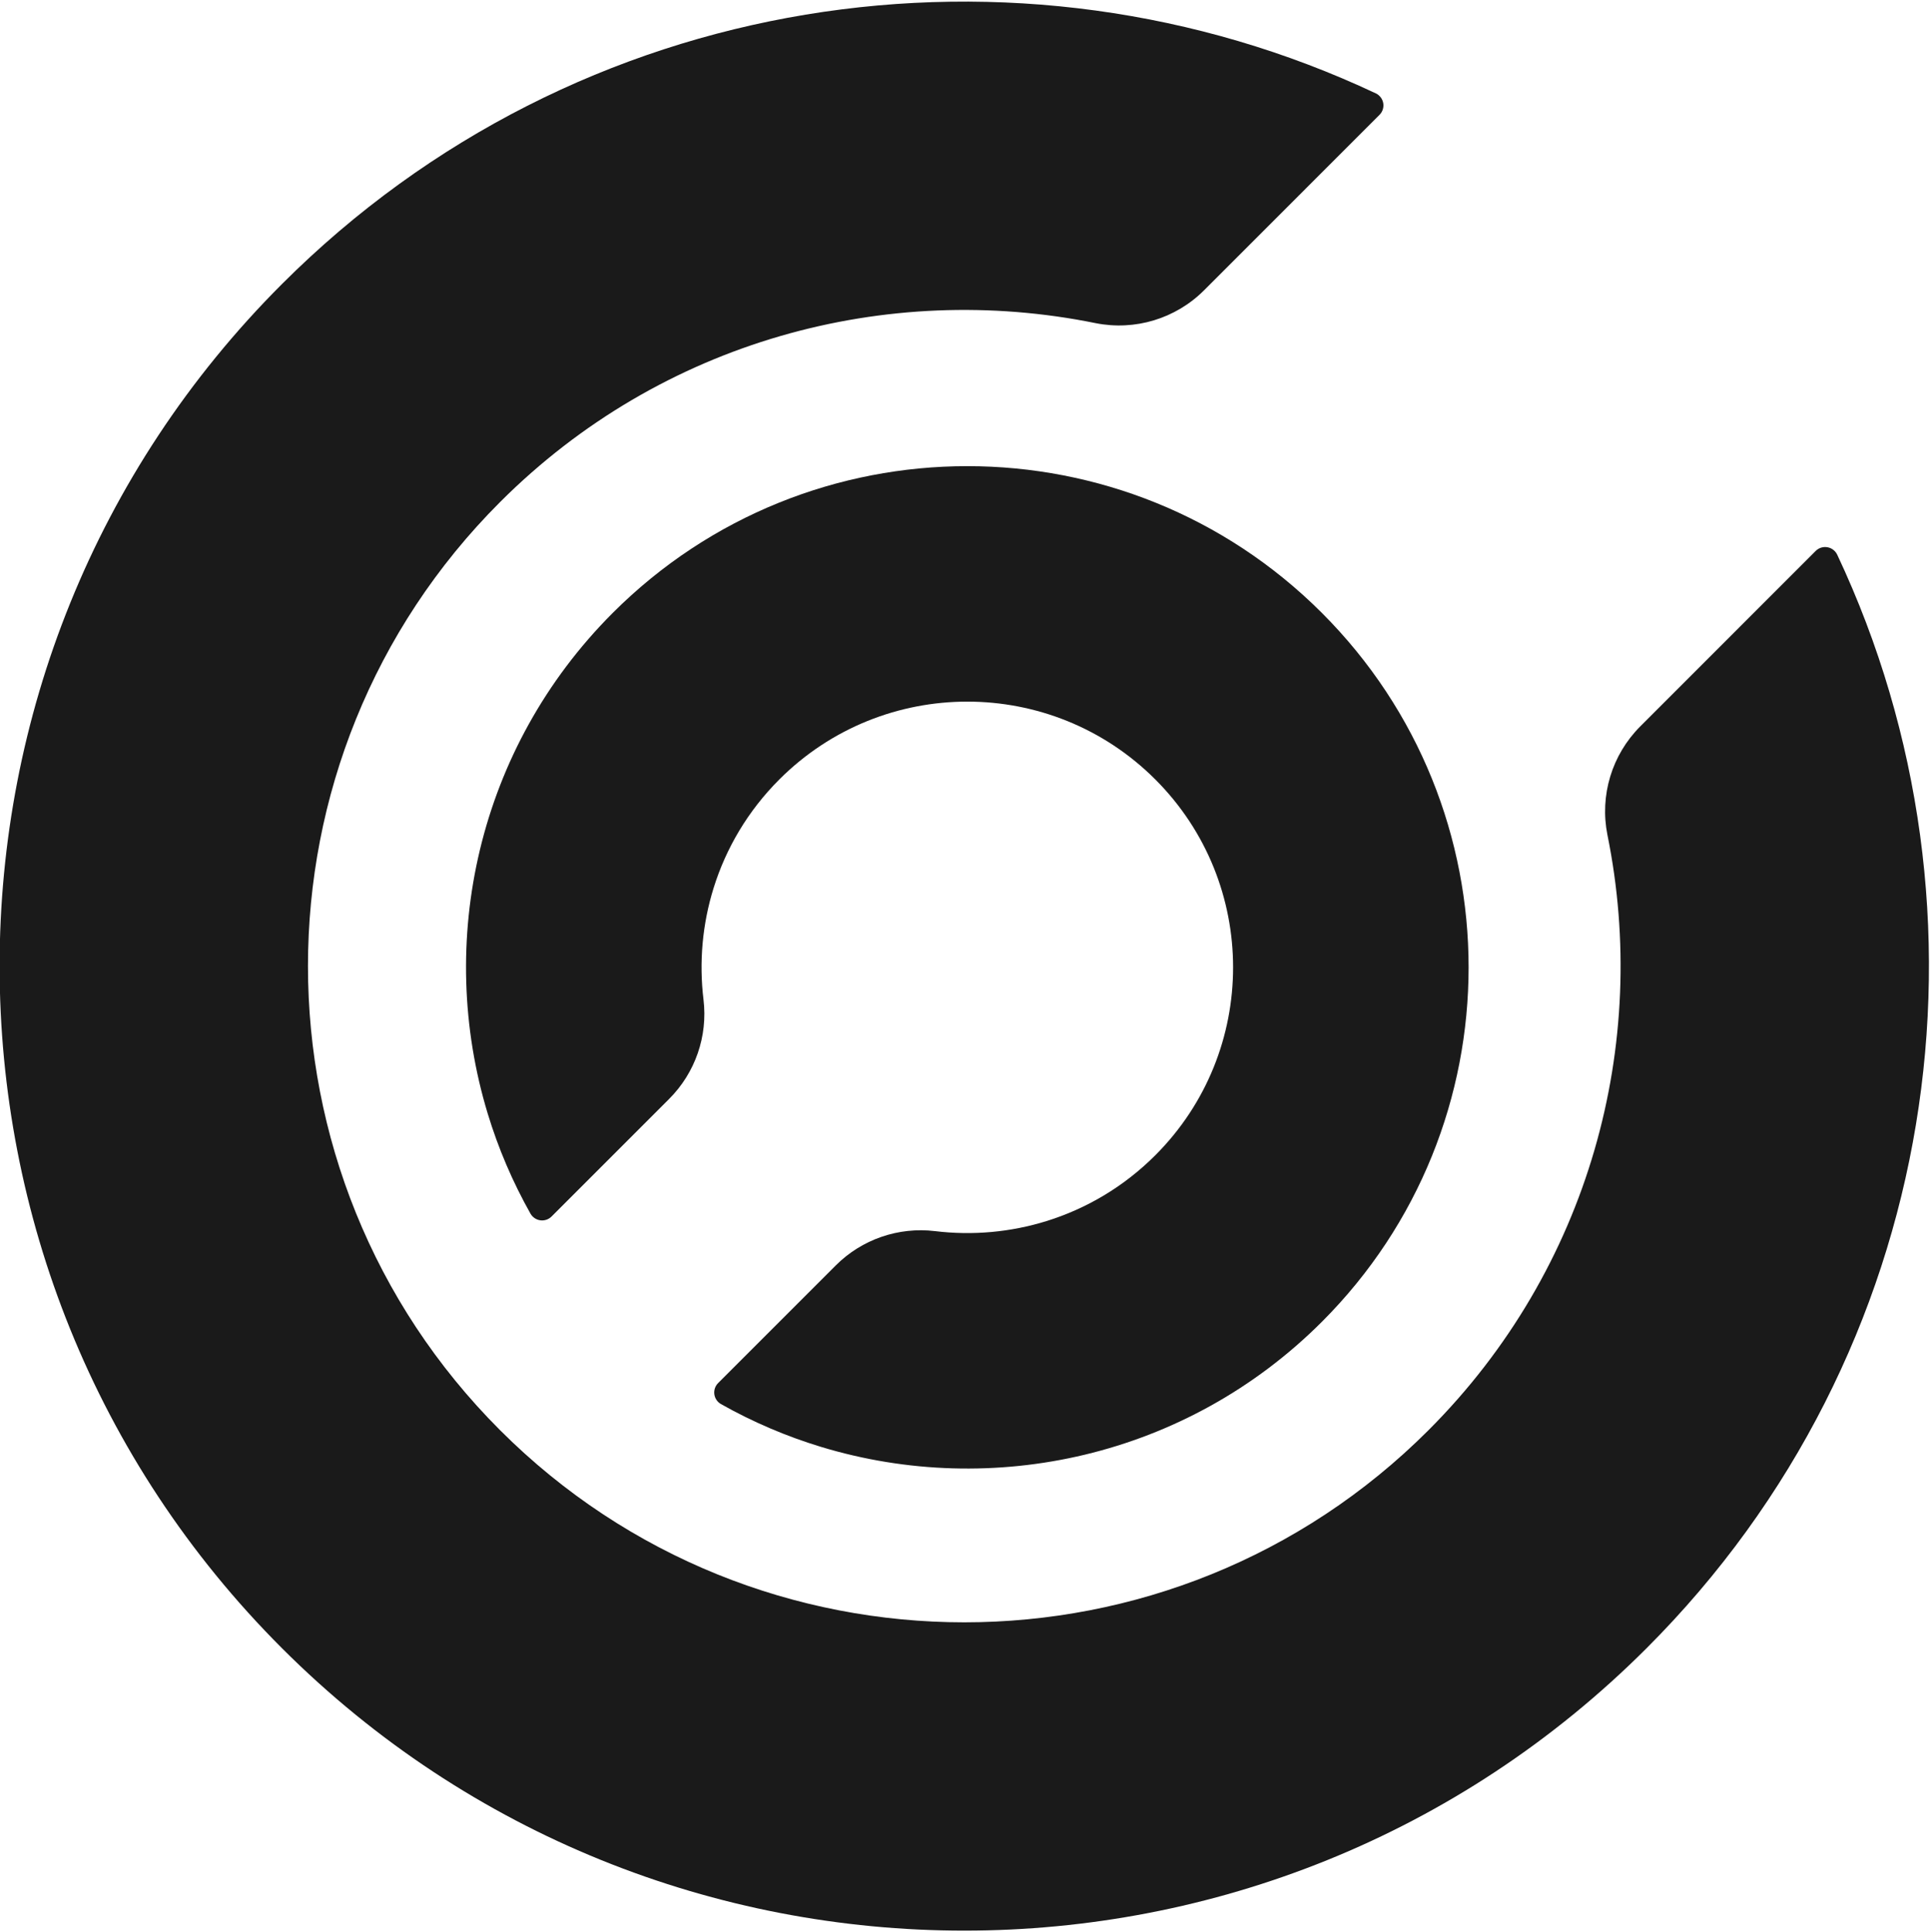 <?xml version="1.0" encoding="UTF-8" standalone="no"?>
<!DOCTYPE svg PUBLIC "-//W3C//DTD SVG 1.1//EN" "http://www.w3.org/Graphics/SVG/1.1/DTD/svg11.dtd">
<svg width="100%" height="100%" viewBox="0 0 901 902" version="1.1" xmlns="http://www.w3.org/2000/svg" xmlns:xlink="http://www.w3.org/1999/xlink" xml:space="preserve" xmlns:serif="http://www.serif.com/" style="fill-rule:evenodd;clip-rule:evenodd;stroke-linejoin:round;stroke-miterlimit:2;">
    <g transform="matrix(1,0,0,1,-29303,-11182)">
        <g transform="matrix(1,0,0,1,27845.3,10553)">
            <g transform="matrix(0.707,-0.707,0.707,0.707,-498.056,1720.64)">
                <path d="M2410.19,1417.48C2420.59,1401.89 2438.09,1392.52 2456.83,1392.52C2493.29,1392.5 2550.88,1392.5 2572.69,1392.5C2574.72,1392.5 2576.62,1393.48 2577.78,1395.14C2578.95,1396.79 2579.24,1398.91 2578.57,1400.82C2516.06,1574.59 2349.69,1699 2154.5,1699C1905.86,1699 1704,1497.14 1704,1248.5C1704,999.862 1905.86,798 2154.5,798C2349.69,798 2516.06,922.407 2578.56,1096.19C2579.24,1098.09 2578.94,1100.21 2577.78,1101.86C2576.61,1103.51 2574.72,1104.49 2572.69,1104.49C2550.88,1104.5 2493.29,1104.5 2456.83,1104.5C2438.08,1104.5 2420.57,1095.13 2410.17,1079.53C2355.3,996.674 2261.23,942 2154.5,942C1985.34,942 1848,1079.34 1848,1248.5C1848,1417.66 1985.34,1555 2154.5,1555C2261.23,1555 2355.3,1500.33 2410.19,1417.48Z" style="fill:rgb(26,26,26);"/>
            </g>
            <g transform="matrix(-0.54,0.54,-0.54,-0.54,7622.71,4720.5)">
                <path d="M2190.59,8516.42C2200.95,8535.84 2209.28,8556.5 2215.3,8578.12C2215.97,8580.57 2215.46,8583.19 2213.92,8585.21C2212.38,8587.23 2209.98,8588.41 2207.45,8588.41C2186.77,8588.42 2139.93,8588.42 2105.74,8588.42C2083.2,8588.42 2061.91,8578.07 2047.99,8560.34C2033.8,8542.23 2015.85,8527.19 1995.32,8516.42C1972.8,8504.61 1947.18,8497.92 1920,8497.92C1830.31,8497.92 1757.5,8570.74 1757.5,8660.42C1757.5,8750.11 1830.31,8822.92 1920,8822.92C1947.18,8822.92 1972.8,8816.24 1995.32,8804.42C2015.85,8793.65 2033.8,8778.62 2047.99,8760.51C2061.91,8742.78 2083.2,8732.43 2105.74,8732.43C2139.93,8732.42 2186.77,8732.42 2207.45,8732.42C2209.99,8732.42 2212.39,8733.61 2213.93,8735.63C2215.47,8737.65 2215.98,8740.27 2215.32,8742.73C2209.28,8764.35 2200.95,8785.01 2190.59,8804.42C2139,8901.08 2037.13,8966.92 1920,8966.92C1750.84,8966.92 1613.5,8829.59 1613.5,8660.42C1613.5,8491.26 1750.84,8353.92 1920,8353.92C2037.13,8353.92 2139,8419.77 2190.59,8516.42Z" style="fill:rgb(26,26,26);"/>
            </g>
        </g>
    </g>
</svg>
